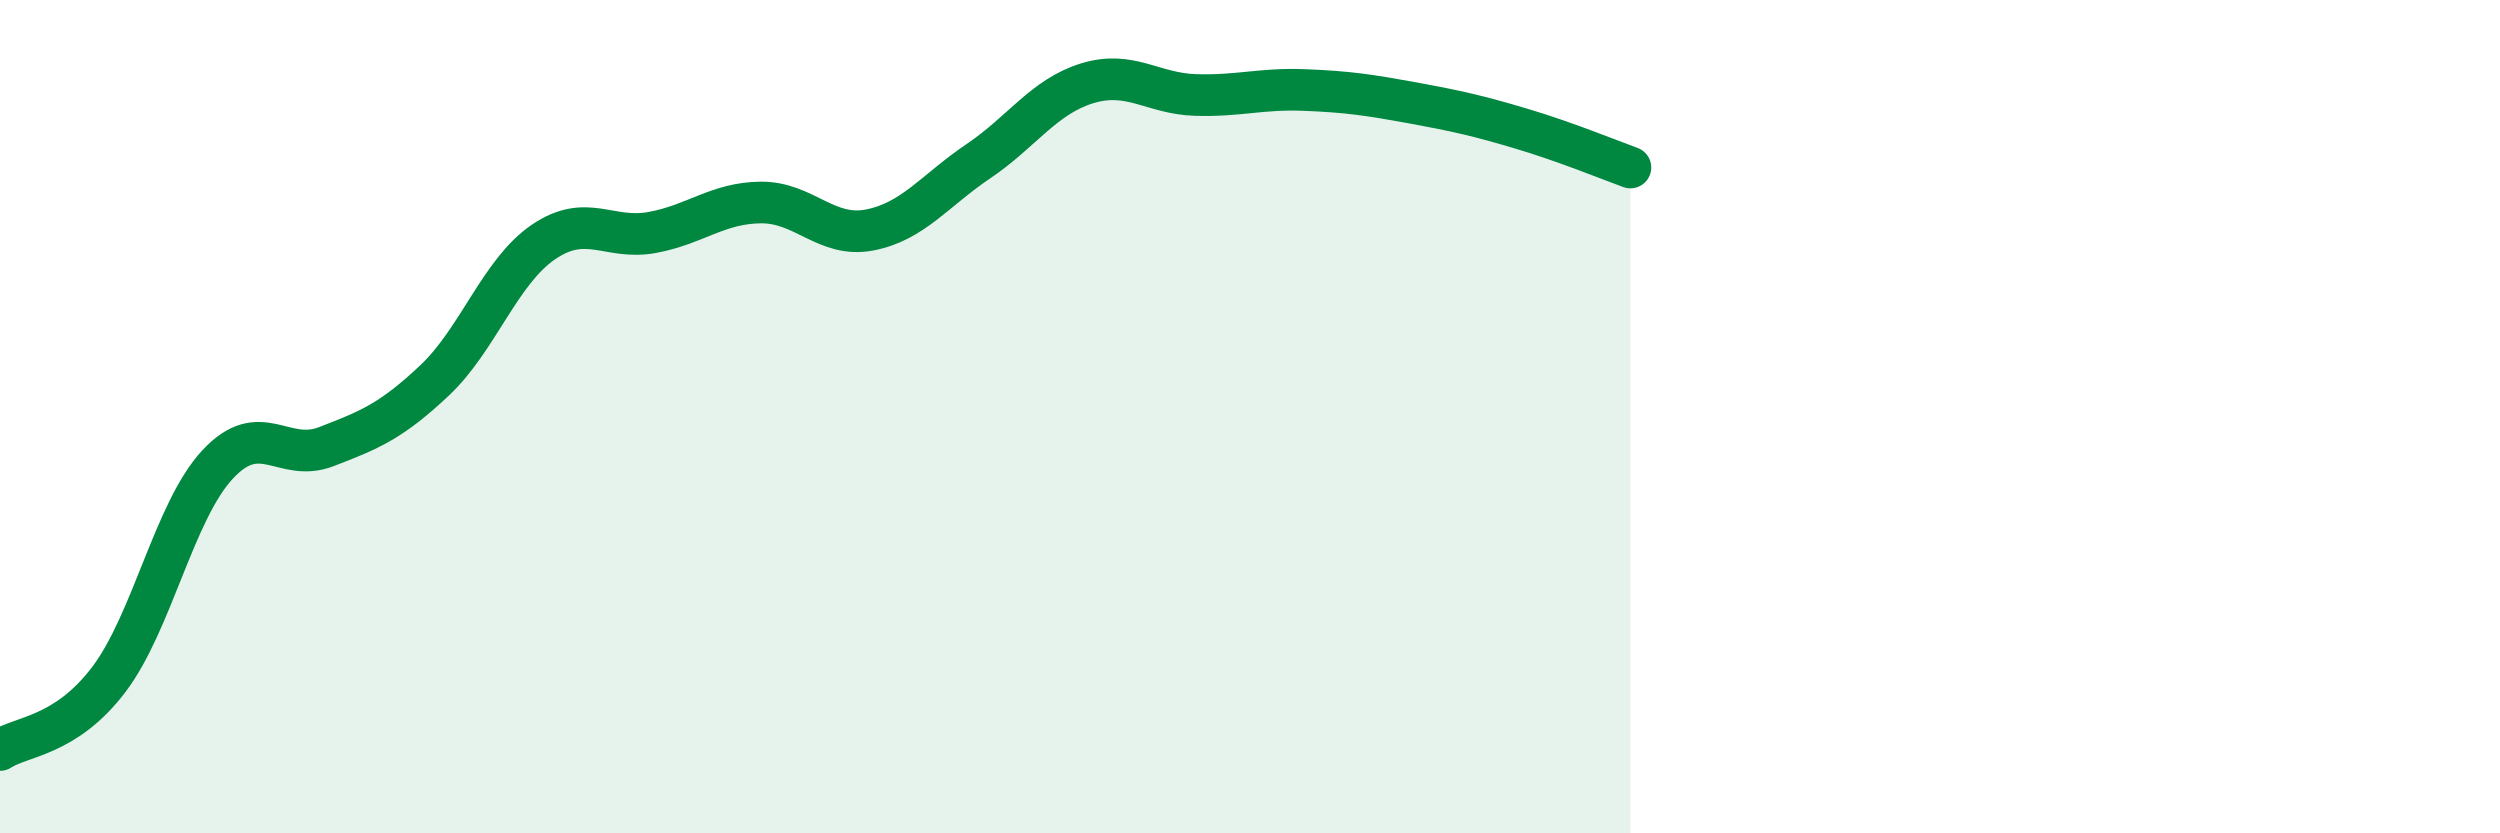
    <svg width="60" height="20" viewBox="0 0 60 20" xmlns="http://www.w3.org/2000/svg">
      <path
        d="M 0,18 C 0.52,17.66 1.57,17.68 2.61,16.31 C 3.65,14.94 4.18,12.27 5.22,11.15 C 6.26,10.03 6.79,11.12 7.83,10.72 C 8.87,10.32 9.39,10.11 10.43,9.13 C 11.47,8.15 12,6.52 13.04,5.81 C 14.08,5.1 14.61,5.77 15.65,5.58 C 16.69,5.39 17.22,4.87 18.26,4.86 C 19.3,4.85 19.83,5.72 20.87,5.52 C 21.91,5.32 22.44,4.57 23.48,3.87 C 24.52,3.17 25.05,2.32 26.09,2 C 27.13,1.68 27.66,2.25 28.7,2.28 C 29.74,2.31 30.26,2.12 31.3,2.16 C 32.34,2.2 32.87,2.28 33.91,2.47 C 34.95,2.66 35.48,2.78 36.52,3.09 C 37.56,3.4 38.61,3.83 39.13,4.02L39.13 20L0 20Z"
        fill="#008740"
        opacity="0.1"
        stroke-linecap="round"
        stroke-linejoin="round"
      />
      <path
        d="M 0,18 C 0.52,17.66 1.57,17.68 2.61,16.31 C 3.65,14.94 4.18,12.27 5.22,11.15 C 6.26,10.03 6.79,11.12 7.83,10.72 C 8.87,10.32 9.39,10.11 10.43,9.13 C 11.47,8.15 12,6.52 13.04,5.81 C 14.08,5.1 14.61,5.77 15.65,5.58 C 16.69,5.39 17.22,4.87 18.26,4.86 C 19.3,4.85 19.83,5.72 20.87,5.52 C 21.91,5.32 22.44,4.57 23.48,3.87 C 24.52,3.17 25.05,2.32 26.09,2 C 27.13,1.68 27.66,2.25 28.7,2.28 C 29.74,2.31 30.26,2.12 31.3,2.16 C 32.34,2.2 32.87,2.28 33.91,2.47 C 34.95,2.66 35.48,2.78 36.52,3.09 C 37.56,3.4 38.61,3.83 39.13,4.02"
        stroke="#008740"
        stroke-width="1"
        fill="none"
        stroke-linecap="round"
        stroke-linejoin="round"
      />
    </svg>
  
